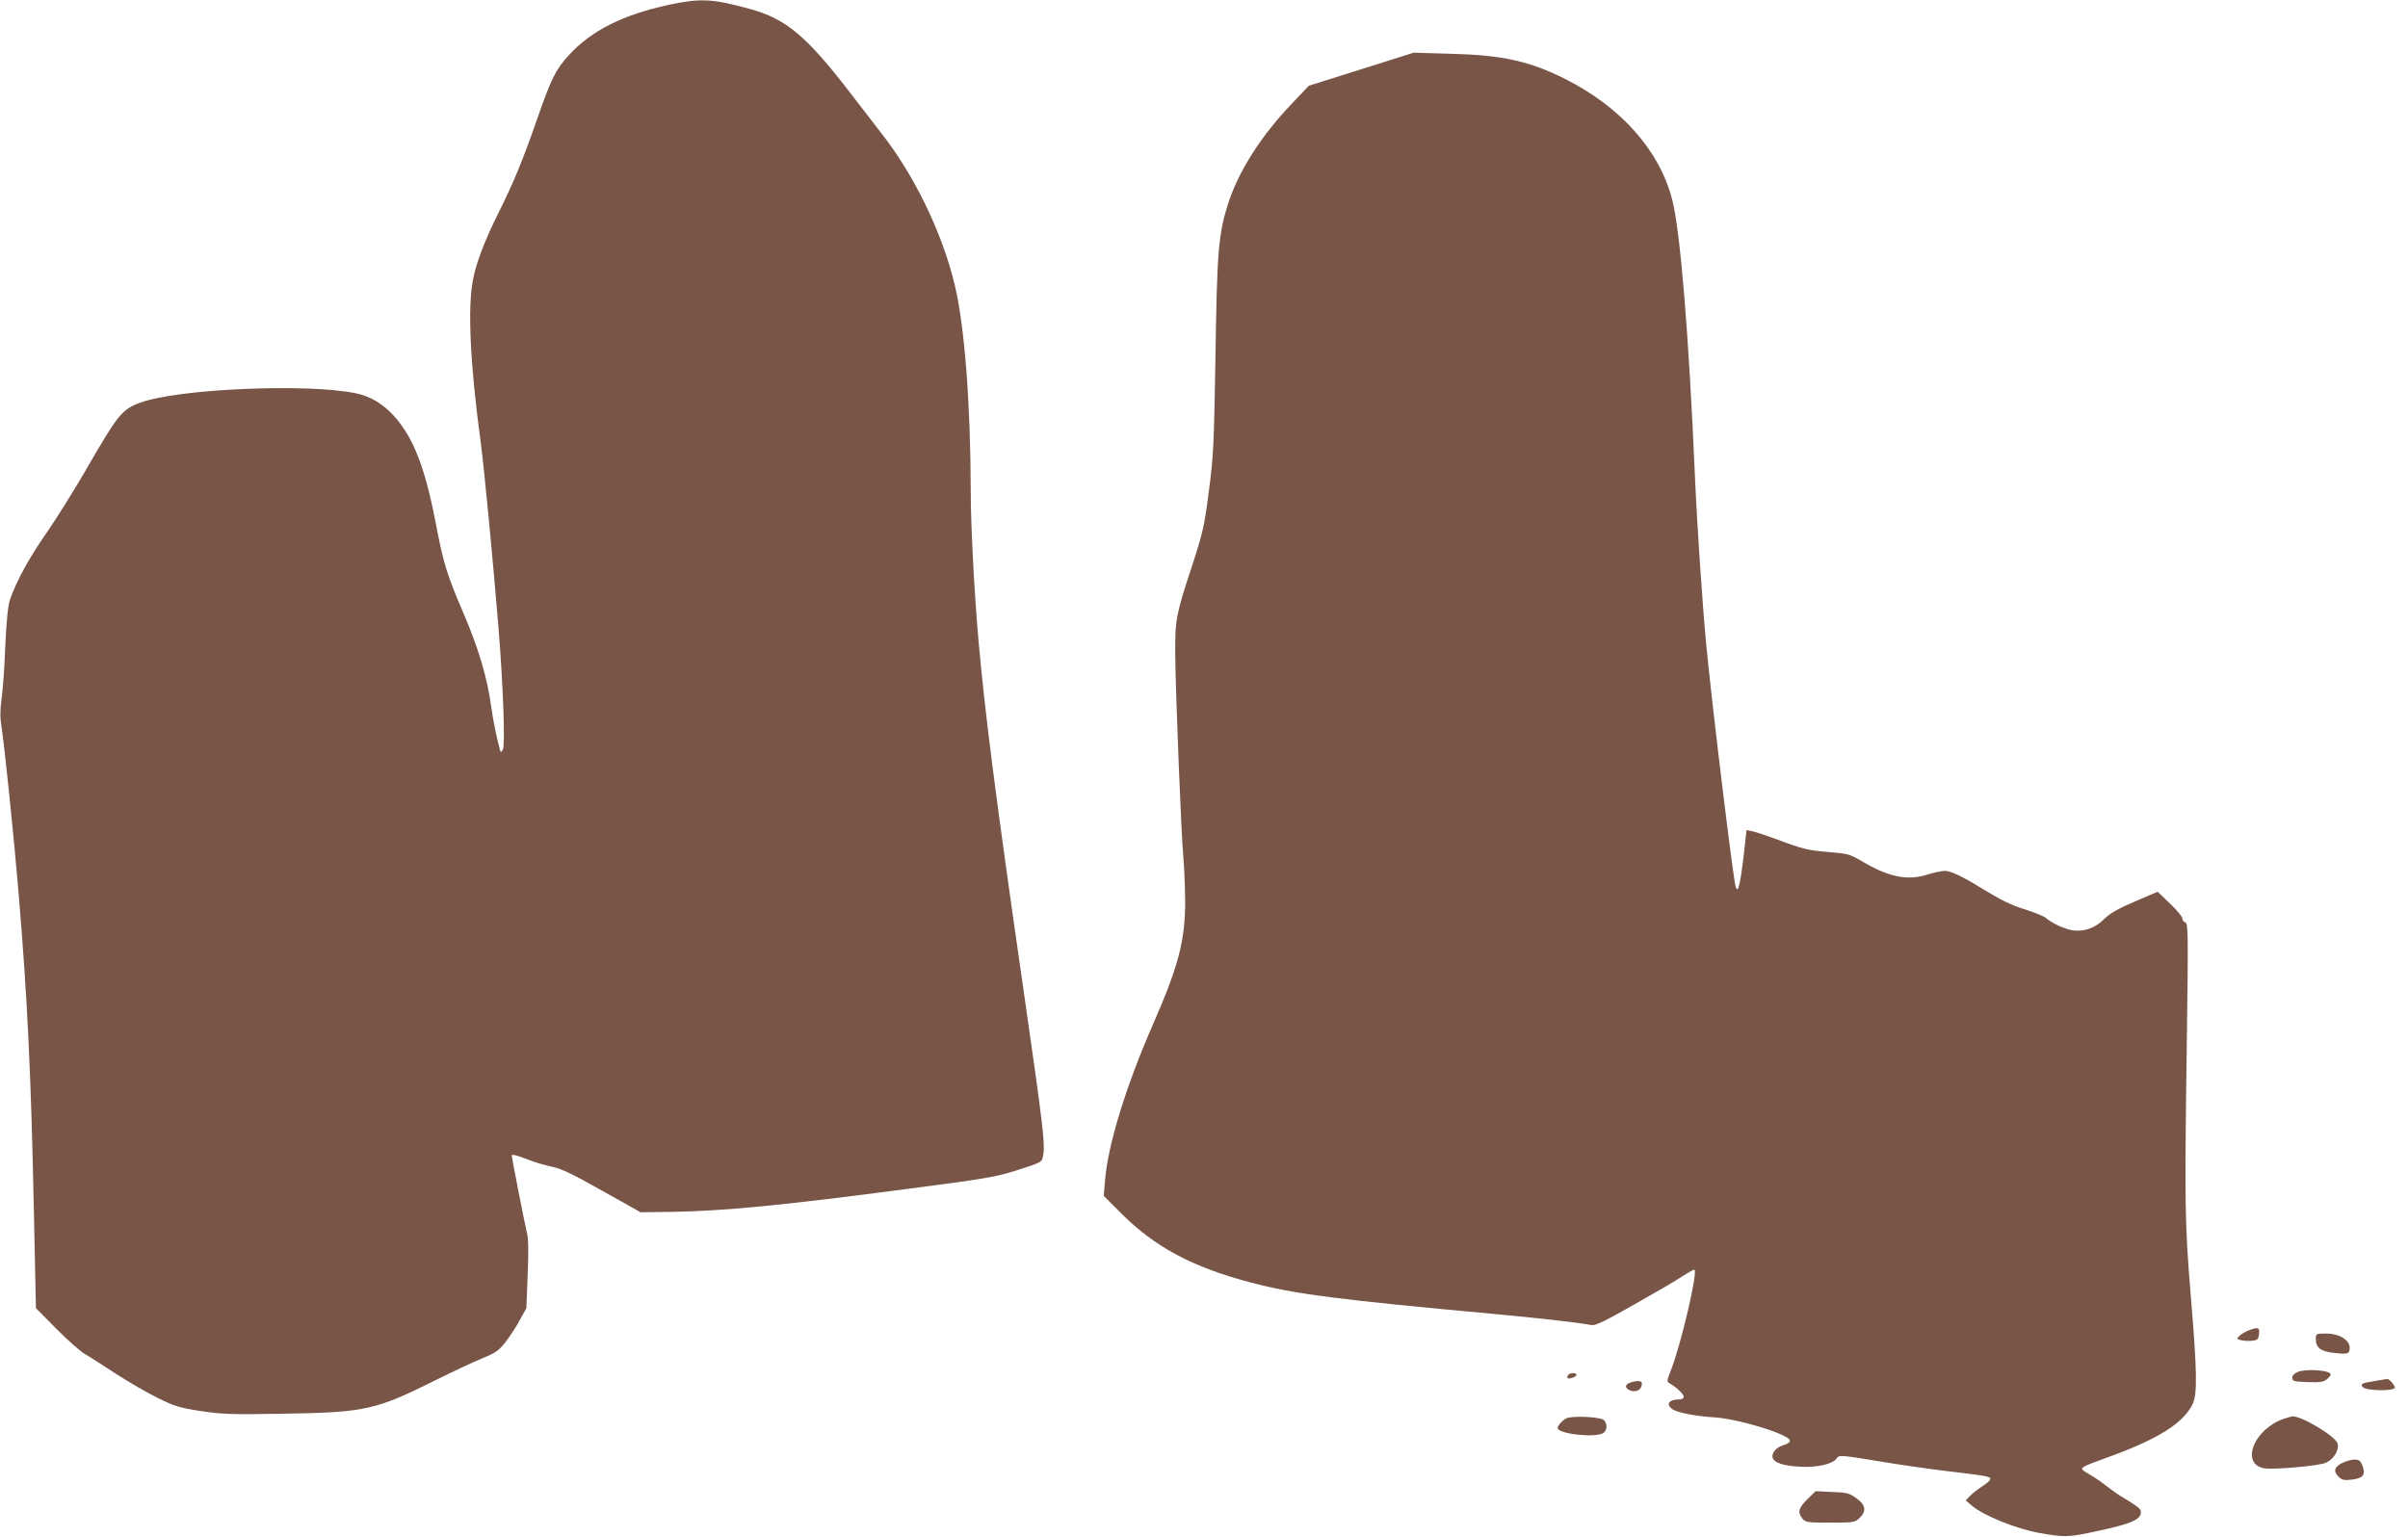 <?xml version="1.0" standalone="no"?>
<!DOCTYPE svg PUBLIC "-//W3C//DTD SVG 20010904//EN"
 "http://www.w3.org/TR/2001/REC-SVG-20010904/DTD/svg10.dtd">
<svg version="1.0" xmlns="http://www.w3.org/2000/svg"
 width="1280pt" height="817pt" viewBox="0 0 1280 817"
 preserveAspectRatio="xMidYMid meet">
<g transform="translate(0,817) scale(0.1,-0.1)"
fill="#795548" stroke="none">
<path d="M3558 8145 c-247 -53 -415 -138 -534 -268 -72 -80 -92 -120 -171
-346 -75 -216 -124 -333 -200 -486 -74 -147 -122 -272 -139 -363 -29 -151 -15
-446 41 -862 18 -132 67 -645 95 -990 25 -310 36 -621 23 -645 -10 -17 -11
-17 -16 1 -19 68 -37 161 -47 234 -20 146 -66 302 -143 482 -93 217 -108 265
-152 493 -57 295 -119 452 -224 567 -57 62 -123 101 -199 117 -259 54 -949 24
-1147 -50 -98 -36 -118 -62 -294 -367 -60 -103 -151 -249 -203 -324 -94 -135
-160 -256 -194 -353 -12 -36 -19 -106 -26 -250 -4 -110 -13 -237 -20 -282 -8
-62 -8 -100 1 -155 16 -104 66 -589 90 -878 47 -562 66 -961 81 -1685 l11
-520 107 -108 c59 -60 127 -120 152 -135 25 -14 99 -62 165 -105 66 -43 166
-101 223 -129 91 -45 118 -53 230 -70 112 -17 164 -19 437 -14 439 7 489 18
820 183 88 44 196 94 240 112 68 28 86 40 121 84 22 29 57 81 76 117 l36 65 7
180 c5 119 4 193 -4 220 -8 31 -81 401 -81 412 0 8 30 0 84 -21 34 -14 90 -30
126 -38 51 -10 111 -38 270 -128 l205 -115 160 2 c279 4 590 34 1265 123 415
54 466 63 581 100 122 39 127 41 133 71 13 65 3 145 -104 890 -149 1032 -206
1480 -240 1869 -22 256 -40 601 -40 785 -1 460 -33 876 -85 1090 -67 281 -219
592 -398 817 -23 29 -88 114 -145 188 -243 318 -352 410 -548 463 -197 54
-261 57 -426 22z"/>
<path d="M7236 7802 l-279 -88 -91 -96 c-161 -168 -282 -358 -337 -528 -52
-162 -60 -254 -68 -815 -8 -468 -10 -527 -35 -715 -24 -188 -32 -221 -90 -400
-85 -257 -90 -286 -89 -465 2 -214 32 -962 43 -1080 5 -55 9 -160 10 -233 0
-214 -35 -348 -175 -667 -141 -323 -237 -636 -251 -821 l-7 -82 94 -94 c178
-178 378 -285 689 -367 232 -61 464 -91 1285 -166 245 -23 439 -44 526 -60 21
-3 74 23 225 109 110 62 225 129 256 150 31 20 60 36 64 36 23 0 -71 -403
-126 -540 -20 -51 -21 -56 -4 -65 36 -21 74 -57 74 -71 0 -8 -10 -14 -24 -14
-57 0 -74 -28 -33 -54 27 -17 127 -36 215 -41 130 -7 407 -92 407 -125 0 -7
-14 -17 -31 -22 -37 -9 -67 -40 -62 -65 5 -29 57 -47 150 -51 89 -5 173 15
191 45 11 18 28 17 232 -17 99 -17 254 -39 345 -50 226 -27 240 -30 240 -43 0
-7 -19 -24 -43 -39 -23 -15 -53 -38 -65 -51 l-23 -24 33 -28 c62 -53 238 -124
359 -145 128 -23 152 -23 279 4 202 42 260 65 260 106 0 19 -10 27 -117 92
-15 10 -46 32 -69 50 -23 18 -63 46 -90 61 -58 35 -64 29 121 97 251 92 382
176 430 275 26 54 24 173 -10 580 -31 377 -33 466 -21 1322 8 601 8 653 -8
659 -9 3 -16 13 -16 22 0 9 -29 44 -65 78 l-66 63 -121 -52 c-89 -38 -133 -63
-164 -94 -49 -48 -107 -68 -167 -59 -43 7 -111 38 -142 66 -11 9 -60 29 -110
45 -76 23 -128 49 -244 120 -89 55 -153 85 -182 85 -19 0 -63 -10 -99 -21
-101 -32 -204 -11 -342 72 -65 38 -76 41 -176 49 -110 9 -138 15 -281 69 -46
17 -100 35 -120 40 l-37 8 -17 -151 c-18 -147 -29 -188 -41 -150 -13 42 -123
943 -155 1274 -20 202 -50 647 -61 900 -33 767 -78 1309 -121 1478 -68 263
-272 492 -567 641 -190 96 -335 128 -607 135 l-200 6 -279 -88z"/>
<path d="M11953 1097 c-18 -7 -40 -20 -49 -29 -16 -16 -16 -17 8 -23 14 -4 40
-5 59 -3 30 3 34 7 37 36 4 35 -3 38 -55 19z"/>
<path d="M12310 1050 c0 -46 28 -66 99 -73 72 -8 81 -5 81 28 0 41 -56 75
-123 75 -57 0 -57 0 -57 -30z"/>
<path d="M12220 878 c-24 -9 -35 -19 -35 -33 0 -18 8 -20 81 -23 68 -2 85 0
105 17 17 14 21 23 14 30 -17 17 -126 23 -165 9z"/>
<path d="M8335 859 c-4 -6 -5 -13 -2 -16 8 -7 47 7 47 18 0 13 -37 11 -45 -2z"/>
<path d="M12630 829 c-79 -13 -85 -16 -70 -34 17 -20 170 -22 170 -2 0 13 -32
48 -41 46 -2 -1 -29 -5 -59 -10z"/>
<path d="M8671 821 c-32 -9 -37 -27 -11 -41 25 -13 56 -5 64 16 12 31 -4 39
-53 25z"/>
<path d="M8325 629 c-23 -13 -45 -39 -45 -51 0 -31 193 -53 241 -28 23 13 25
53 3 71 -21 17 -172 23 -199 8z"/>
<path d="M12137 626 c-157 -56 -228 -238 -103 -262 50 -9 287 12 329 29 41 17
72 67 63 102 -10 38 -190 147 -241 145 -5 -1 -27 -7 -48 -14z"/>
<path d="M12450 392 c-42 -21 -48 -44 -19 -73 17 -17 29 -20 66 -16 63 7 79
25 62 71 -11 31 -18 36 -44 36 -16 0 -46 -8 -65 -18z"/>
<path d="M9611 203 c-50 -48 -57 -73 -32 -104 18 -23 24 -24 149 -24 124 0
132 1 156 24 39 37 34 70 -17 106 -37 27 -51 30 -129 33 l-87 4 -40 -39z"/>
</g>
</svg>
